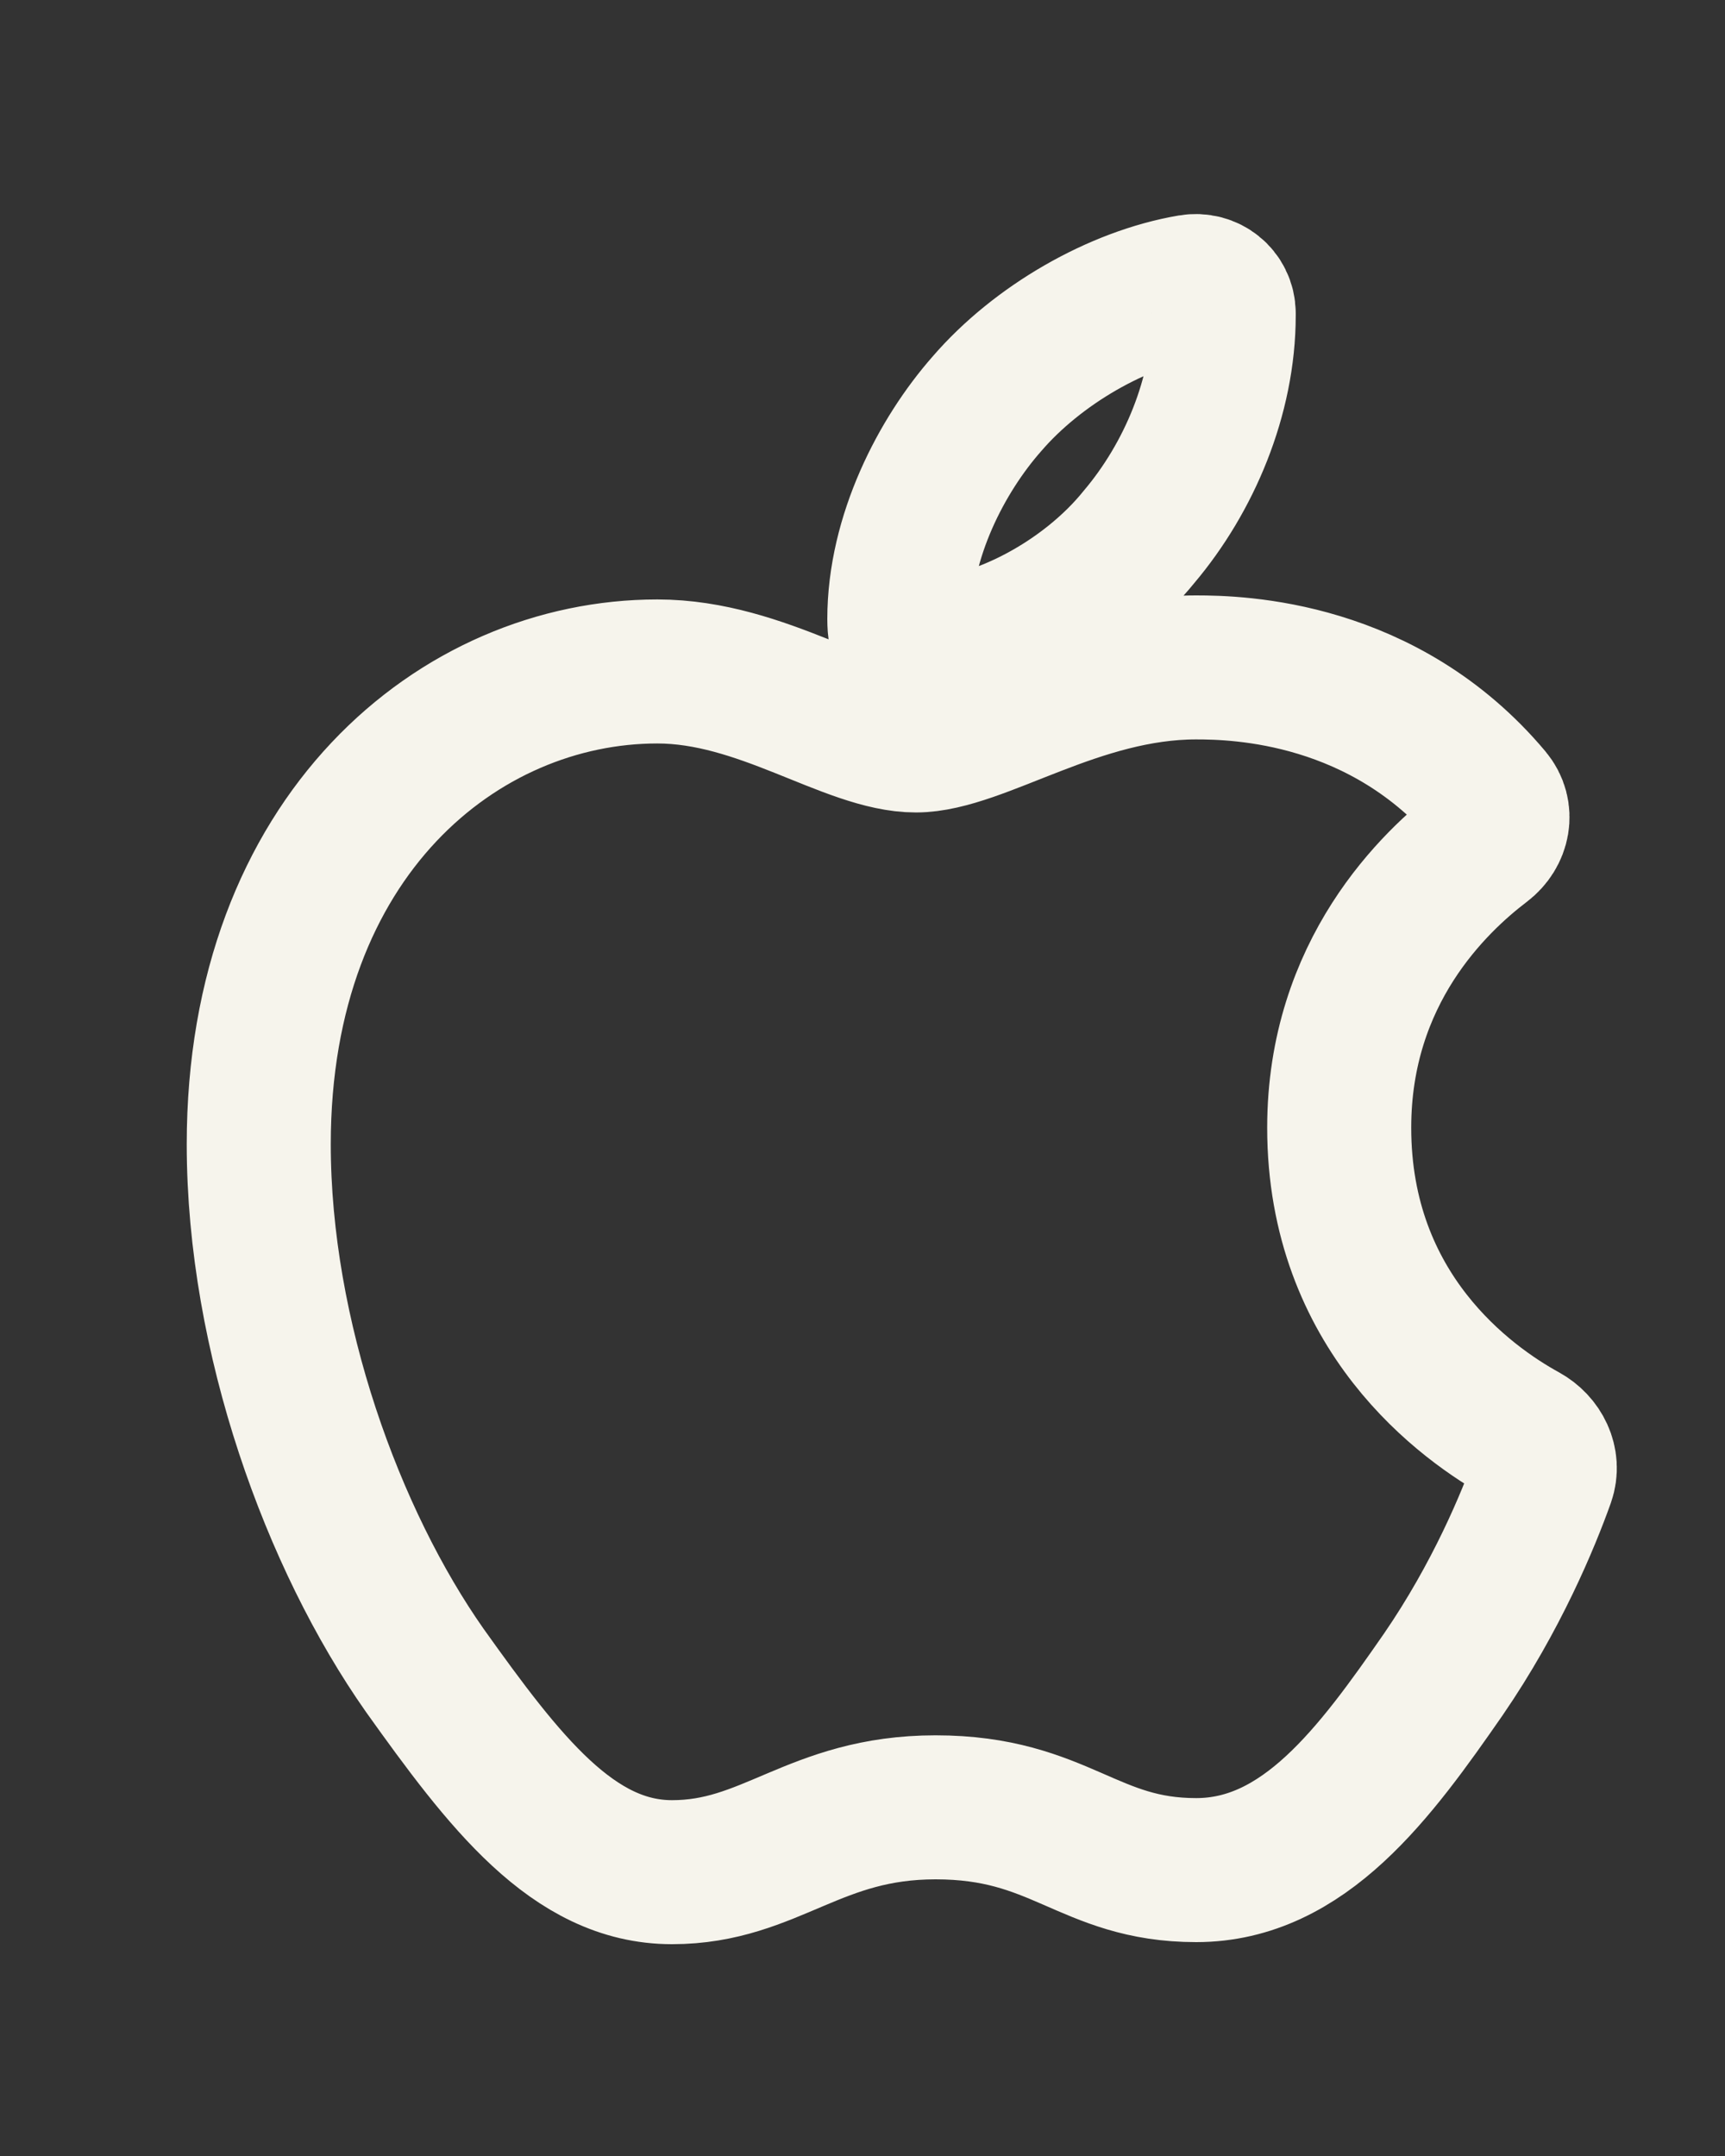 <svg width="20" height="25" viewBox="0 0 20 25" fill="none" xmlns="http://www.w3.org/2000/svg">
<rect x="0" y="0" width="20" height="25" fill="#333333" stroke="none"/>
<path d="M17.278 9.249C17.422 9.421 17.373 9.659 17.195 9.794C16.627 10.226 15.527 11.272 15.527 13.076C15.527 15.215 16.996 16.273 17.67 16.643C17.854 16.744 17.959 16.952 17.889 17.15C17.72 17.624 17.353 18.514 16.734 19.416C15.946 20.552 15.122 21.685 13.869 21.685C12.616 21.685 12.294 20.957 10.847 20.957C9.438 20.957 8.937 21.709 7.791 21.709C6.645 21.709 5.845 20.658 4.925 19.369C3.86 17.854 3 15.501 3 13.268C3 9.686 5.329 7.786 7.621 7.786C8.839 7.786 9.854 8.586 10.619 8.586C11.347 8.586 12.482 7.739 13.867 7.739C14.359 7.739 16.046 7.781 17.278 9.249ZM13.209 6.222C13.783 5.542 14.188 4.599 14.188 3.655C14.188 3.648 14.188 3.64 14.188 3.632C14.186 3.43 14.005 3.288 13.806 3.322C12.957 3.466 12.03 4.001 11.443 4.682C10.917 5.279 10.427 6.222 10.427 7.178C10.427 7.207 10.428 7.235 10.43 7.262C10.438 7.415 10.559 7.536 10.713 7.536V7.536C11.549 7.536 12.601 6.976 13.209 6.222Z" stroke="#F6F4EC" stroke-width="1.67"/>
</svg>
